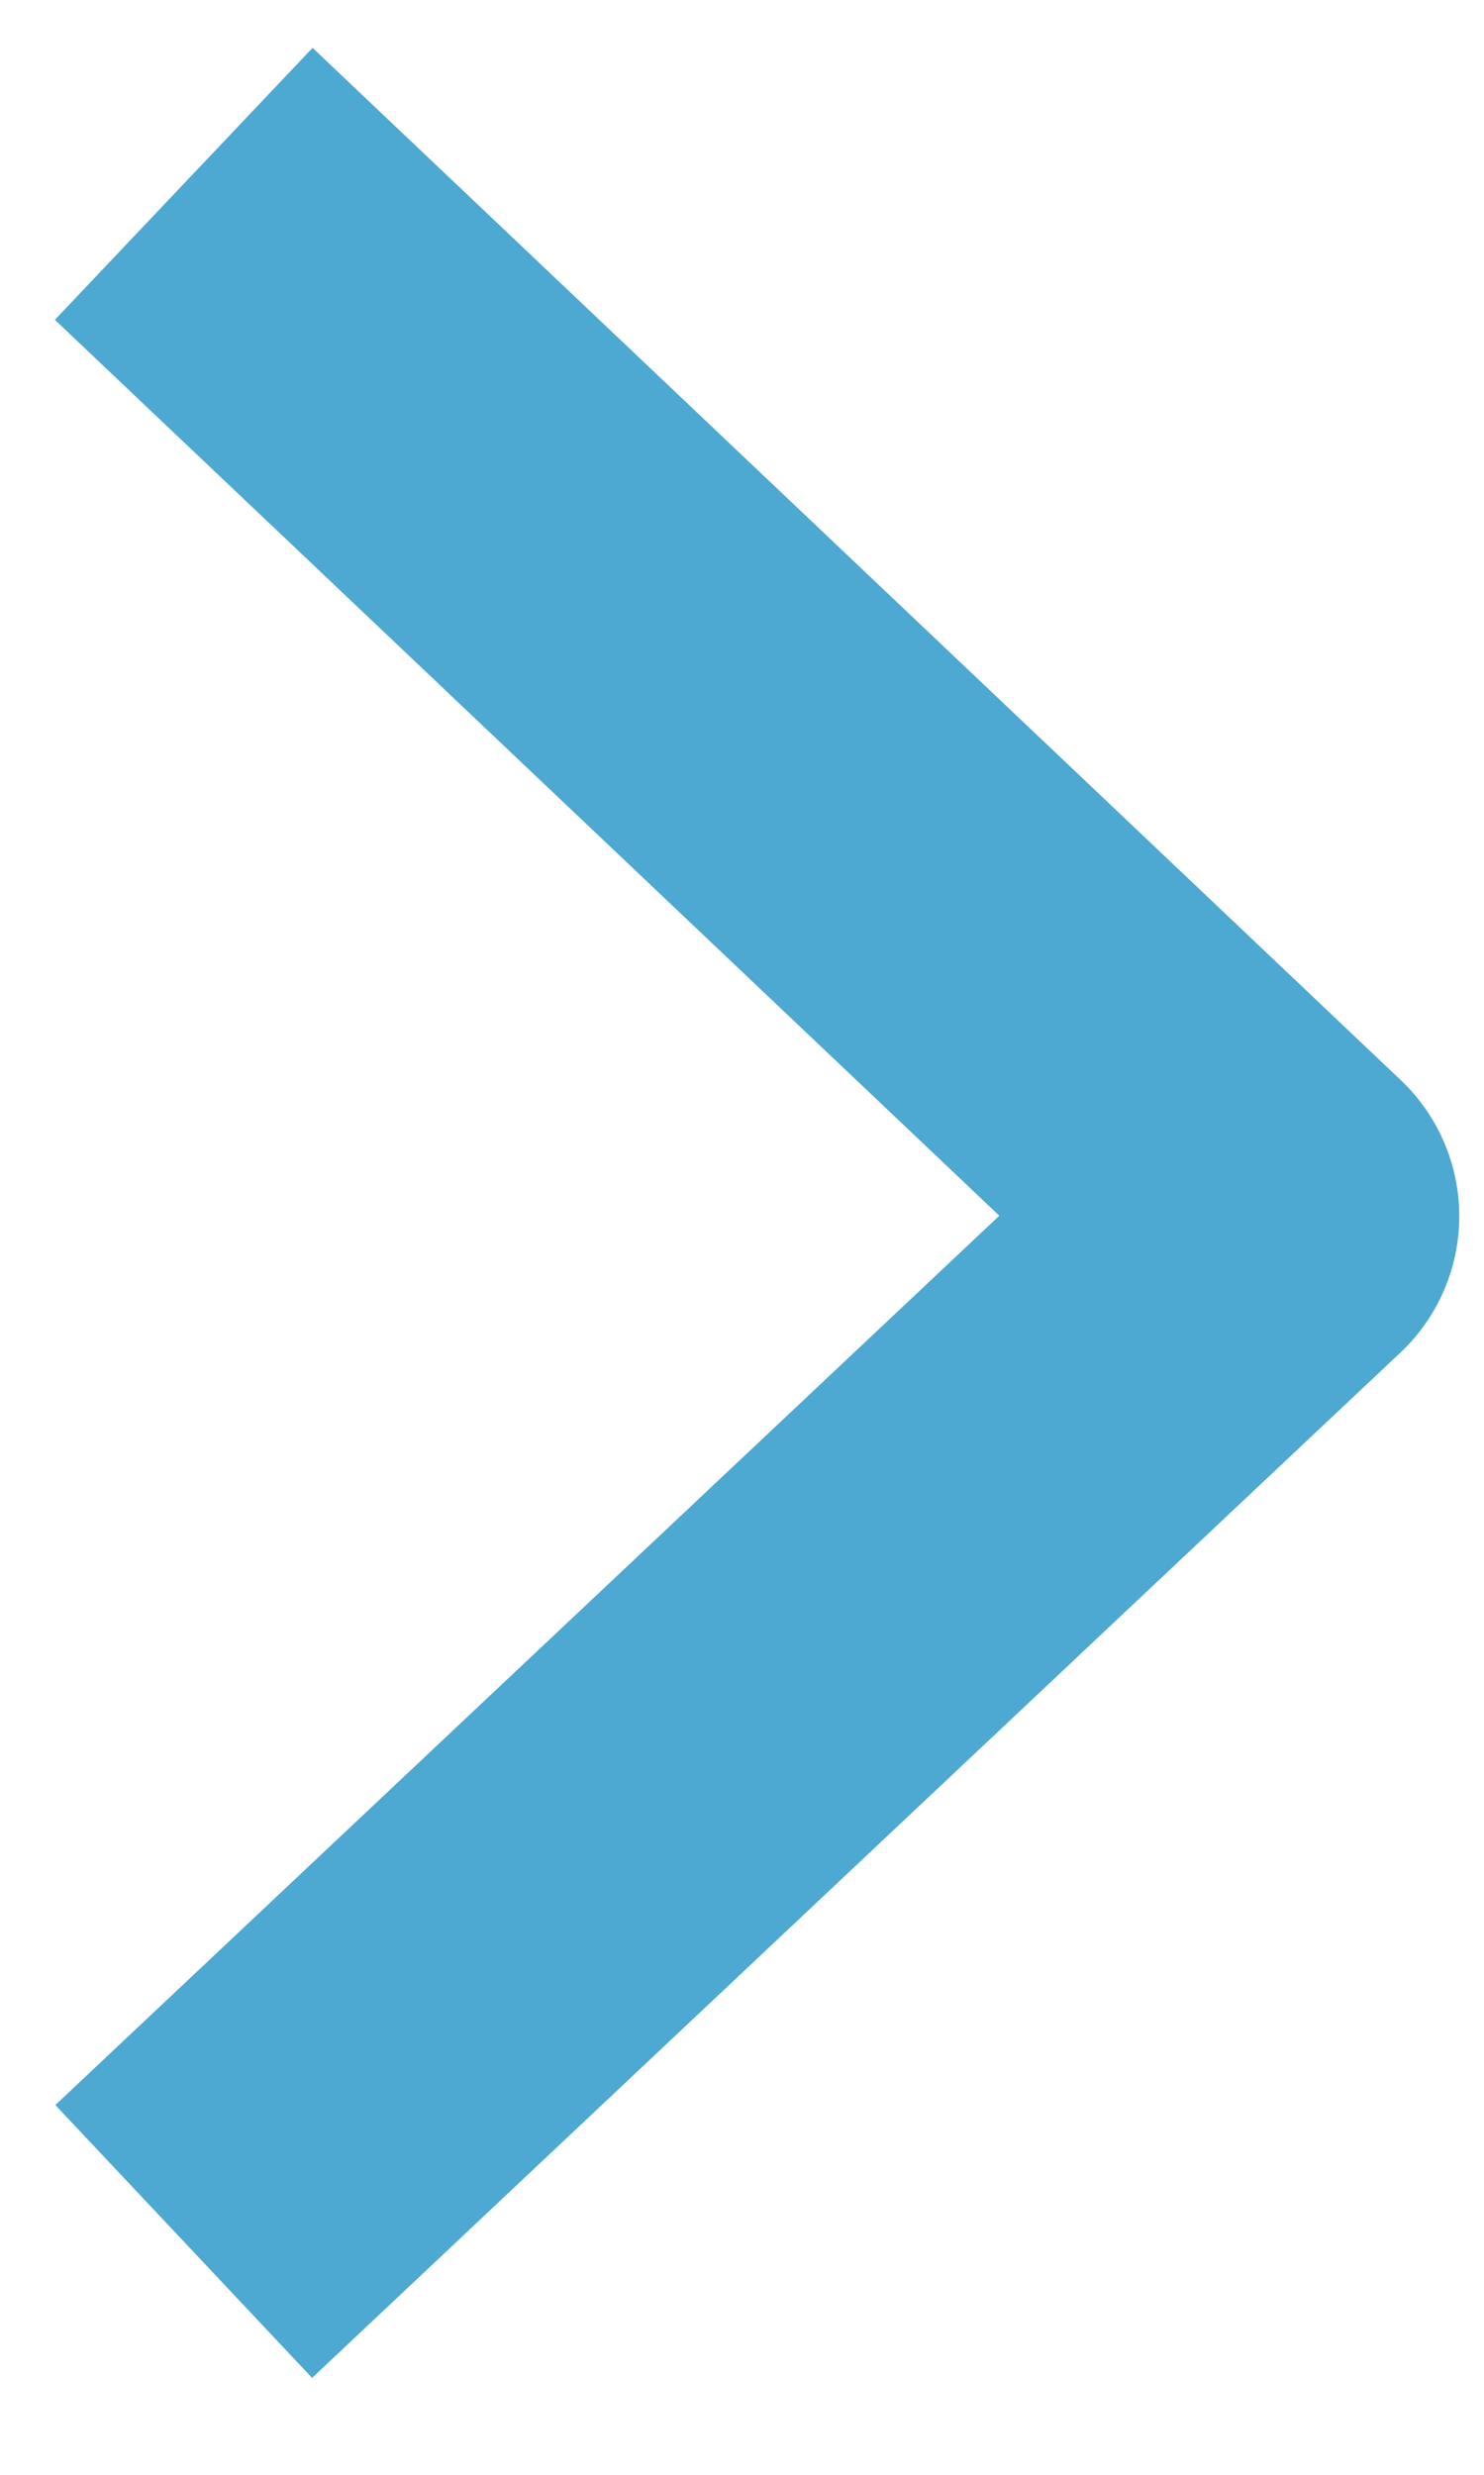 <svg viewBox="0 0 21 35" width="21" height="35" xmlns="http://www.w3.org/2000/svg" fill-rule="evenodd" clip-rule="evenodd" stroke-linejoin="round" stroke-miterlimit="1.5"><path d="M2.6 31.7L18 17.2 2.6 2.6" fill="none" stroke="#4da8d2" stroke-width="5.3"/></svg>